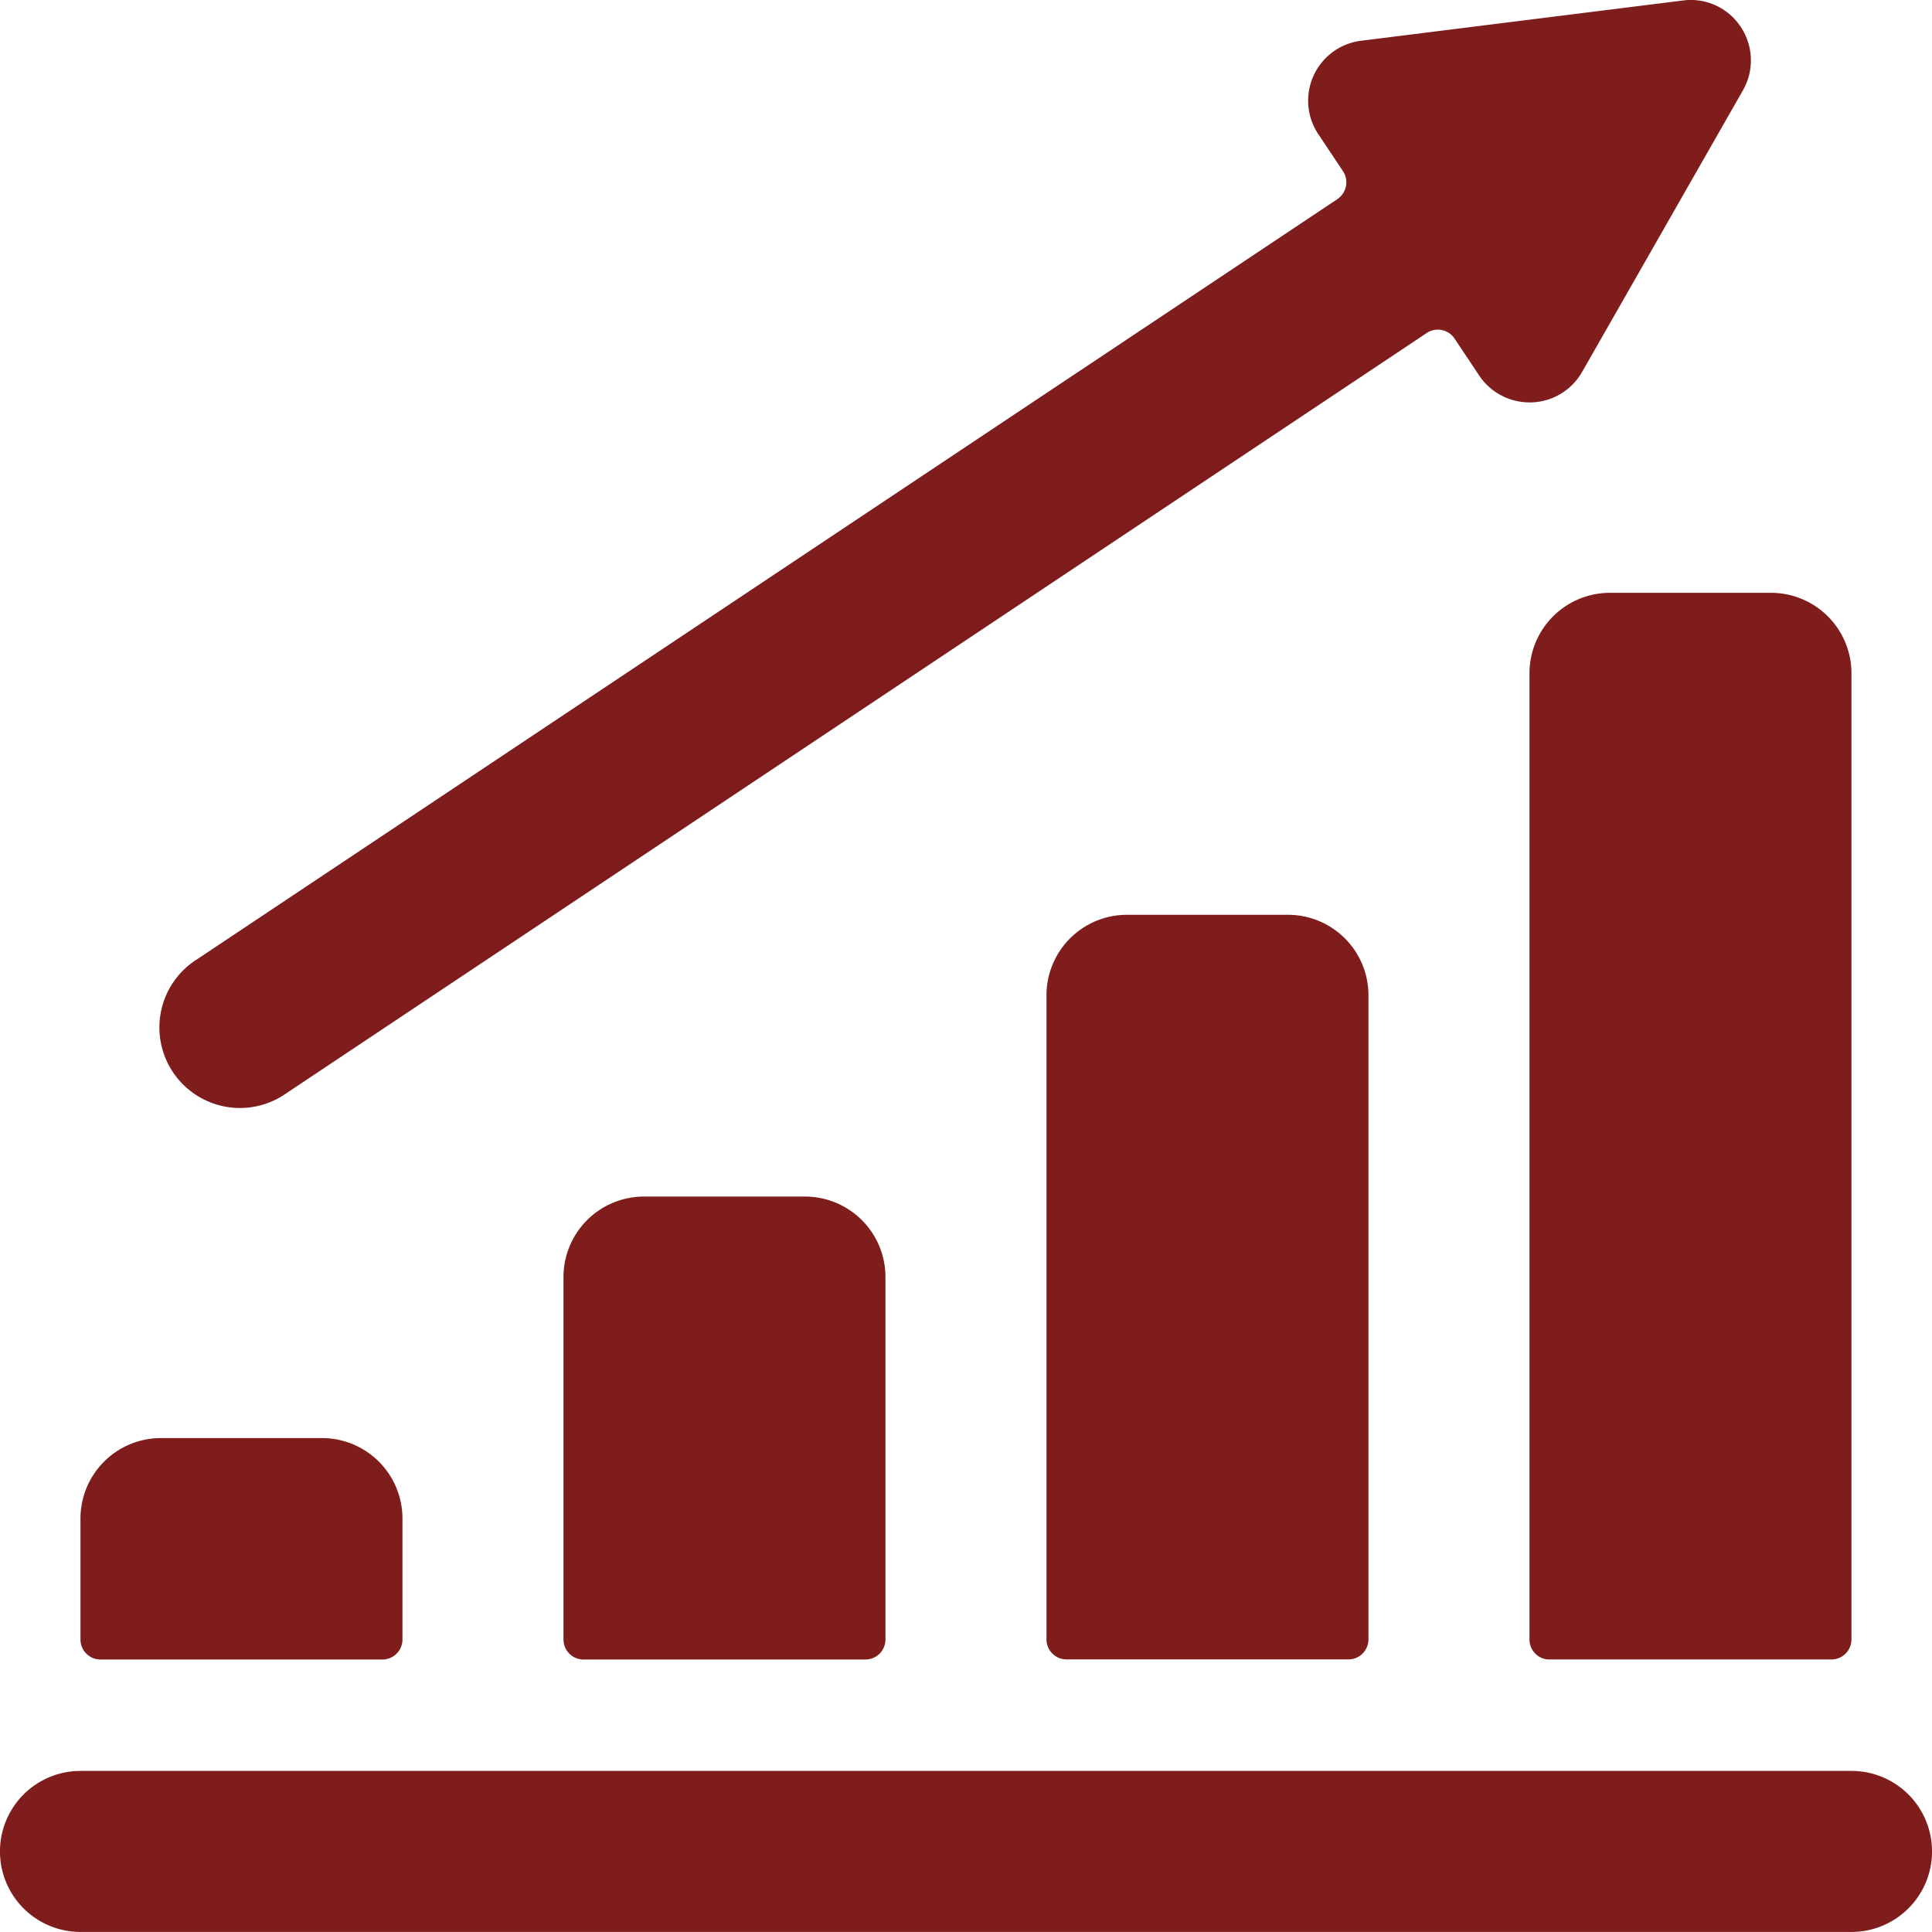 <svg xmlns="http://www.w3.org/2000/svg" width="32" height="31.999" viewBox="0 0 32 31.999">
  <g id="performance-increase" transform="translate(0 -0.001)">
    <path id="Path_2829" data-name="Path 2829" d="M2.333,17.865A1.333,1.333,0,0,0,1,19.2v2a.332.332,0,0,0,.333.333H6a.332.332,0,0,0,.333-.333v-2A1.333,1.333,0,0,0,5,17.865Z" transform="translate(0.333 5.955)" fill="#7f1d1d"/>
    <path id="Path_2830" data-name="Path 2830" d="M8.333,14.865A1.333,1.333,0,0,0,7,16.2v6a.332.332,0,0,0,.333.333H12a.332.332,0,0,0,.333-.333v-6A1.333,1.333,0,0,0,11,14.865Z" transform="translate(2.333 4.955)" fill="#7f1d1d"/>
    <path id="Path_2831" data-name="Path 2831" d="M14.333,11.365A1.333,1.333,0,0,0,13,12.7V23.365a.332.332,0,0,0,.333.333H18a.332.332,0,0,0,.333-.333V12.7A1.333,1.333,0,0,0,17,11.365Z" transform="translate(4.333 3.788)" fill="#7f1d1d"/>
    <path id="Path_2832" data-name="Path 2832" d="M19.333,25.032H24a.332.332,0,0,0,.333-.333V8.7A1.333,1.333,0,0,0,23,7.365H20.333A1.333,1.333,0,0,0,19,8.7v16a.332.332,0,0,0,.333.333Z" transform="translate(6.333 2.455)" fill="#7f1d1d"/>
    <path id="Path_2833" data-name="Path 2833" d="M23.425,5.609l.409.613a1,1,0,0,0,.832.444H24.7a1,1,0,0,0,.835-.5L28.2,1.5A1,1,0,0,0,28.165.446a.989.989,0,0,0-.956-.437L21.876.676a1,1,0,0,0-.708,1.547l.409.613a.335.335,0,0,1-.093.463L2.593,15.892a1.334,1.334,0,1,0,1.48,2.219L22.964,5.517a.332.332,0,0,1,.461.092Z" transform="translate(0.667 0)" fill="#7f1d1d"/>
    <path id="Path_2834" data-name="Path 2834" d="M1.333,24.667H30.667a1.333,1.333,0,0,0,0-2.667H1.333a1.333,1.333,0,1,0,0,2.667Z" transform="translate(0 7.333)" fill="#7f1d1d"/>
  </g>
</svg>

